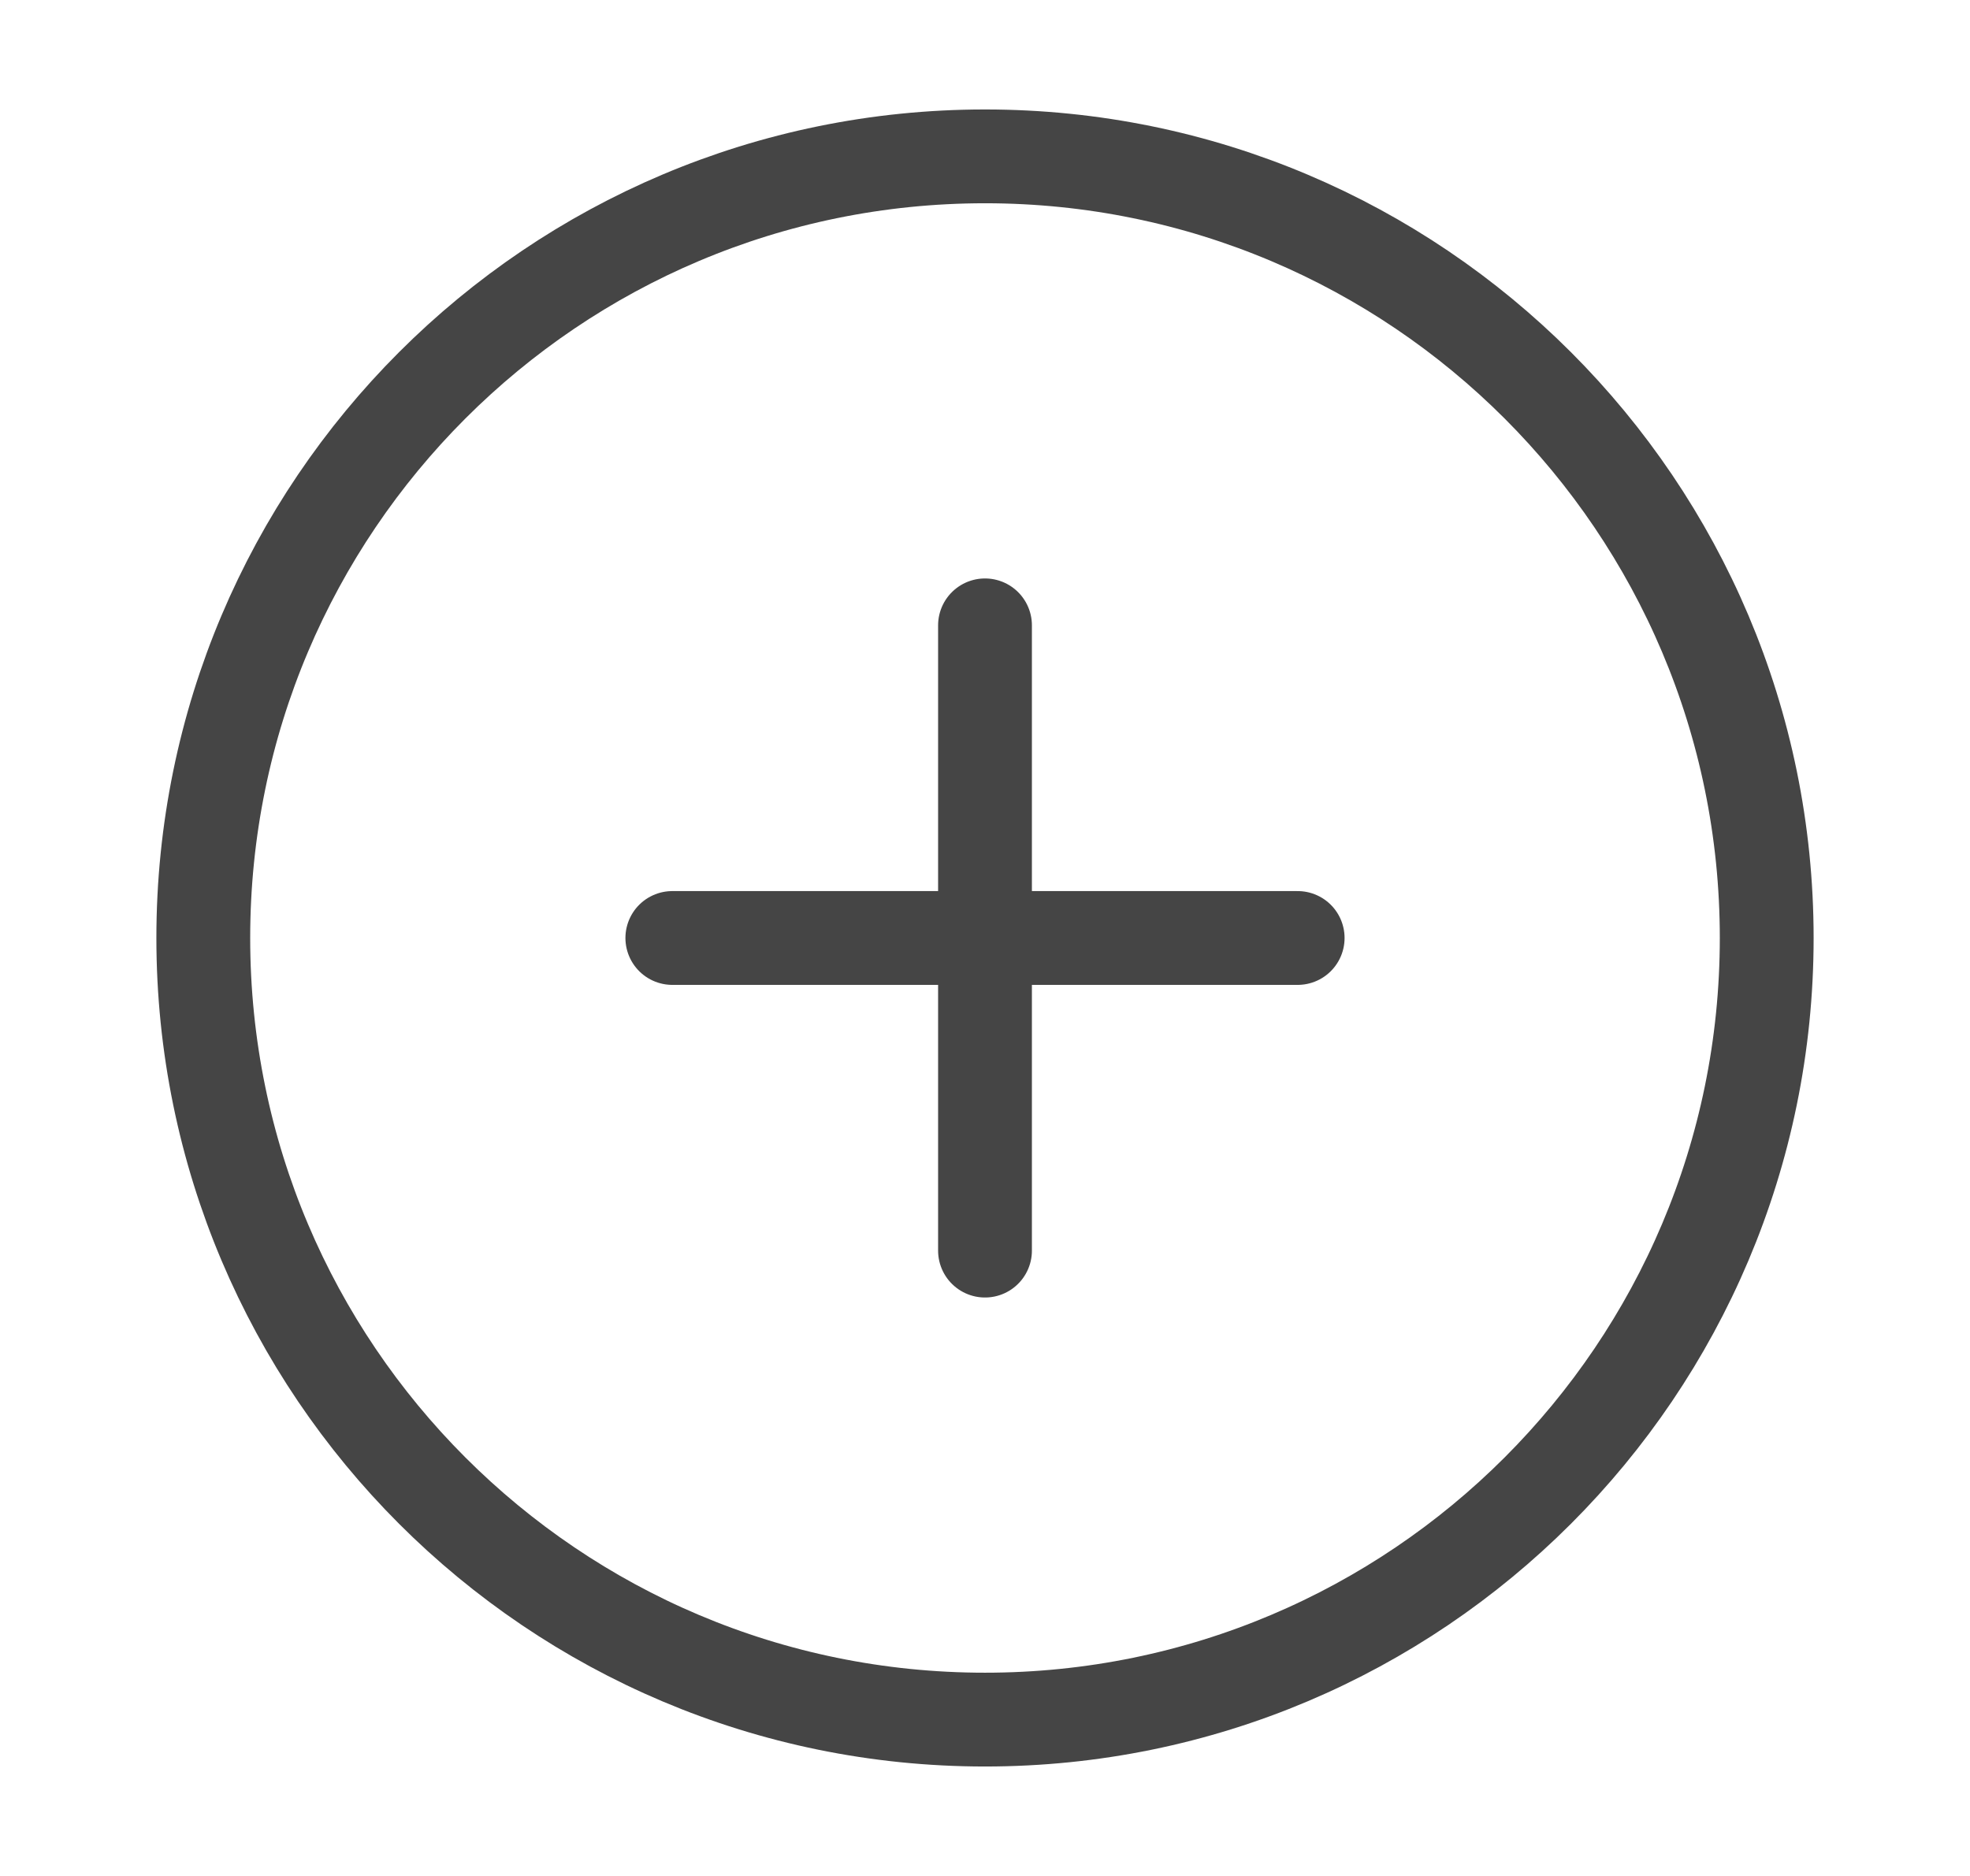 <svg width="21" height="20" viewBox="0 0 21 20" fill="none" xmlns="http://www.w3.org/2000/svg">
<path d="M10.5 18.333C15.102 18.333 18.833 14.602 18.833 10C18.833 5.398 15.102 1.667 10.5 1.667C5.898 1.667 2.167 5.398 2.167 10C2.167 14.602 5.898 18.333 10.5 18.333Z" stroke="#454545" stroke-linecap="round" stroke-linejoin="round"/>
<path d="M10.5 6.667V13.333" stroke="#454545" stroke-linecap="round" stroke-linejoin="round"/>
<path d="M7.167 10H13.833" stroke="#454545" stroke-linecap="round" stroke-linejoin="round"/>
</svg>
